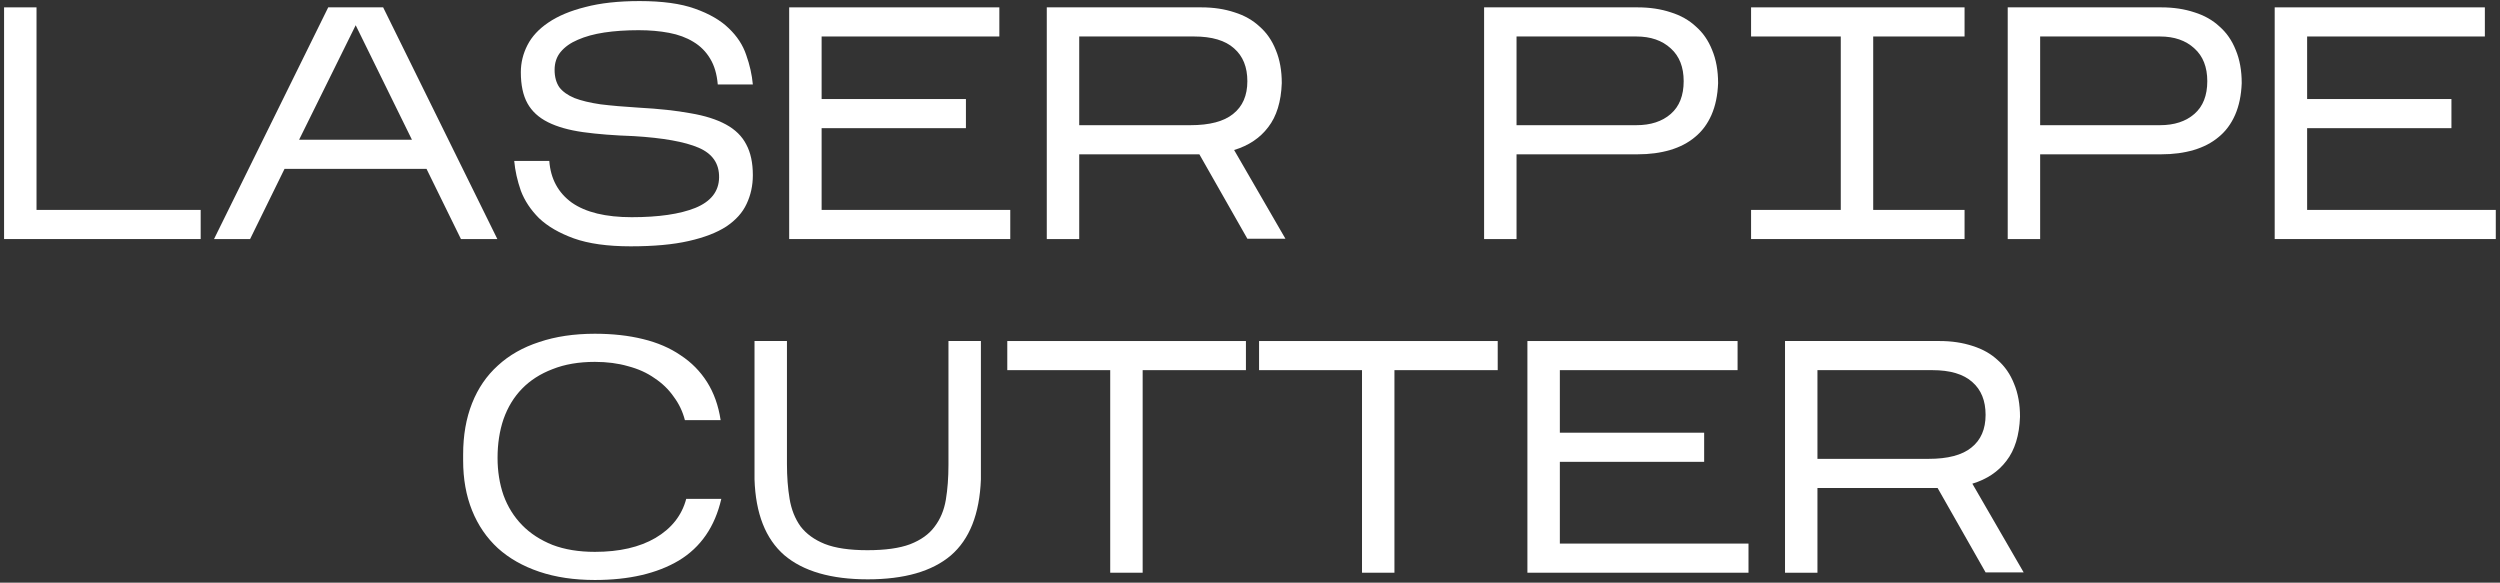 <?xml version="1.0" encoding="UTF-8"?> <svg xmlns="http://www.w3.org/2000/svg" width="502" height="117" viewBox="0 0 502 117" fill="none"><rect x="0" y="0" width="502" height="117" fill="#333333" stroke="none"/> <path d="M40.296 42.151V48H0.819V1.478H7.332V42.151H40.296Z" fill="white"></path> <path d="M57.133 33.91L50.221 48H42.977L65.906 1.478H76.938L99.867 48H92.556L85.644 33.91H57.133ZM60.057 28.062H82.72L71.422 5.066L60.057 28.062Z" fill="white"></path> <path d="M151.172 35.173C151.172 37.255 150.751 39.183 149.91 40.955C149.112 42.683 147.761 44.189 145.856 45.474C143.95 46.715 141.425 47.689 138.279 48.398C135.178 49.107 131.301 49.462 126.649 49.462C121.996 49.462 118.186 48.93 115.218 47.867C112.293 46.803 109.967 45.452 108.239 43.813C106.556 42.129 105.337 40.29 104.584 38.296C103.875 36.258 103.432 34.264 103.255 32.315H110.299C110.565 35.904 112.072 38.695 114.819 40.689C117.61 42.639 121.62 43.613 126.848 43.613C132.253 43.613 136.507 42.993 139.608 41.752C142.754 40.468 144.349 38.429 144.393 35.638C144.438 32.847 143.064 30.853 140.273 29.657C137.482 28.46 133.14 27.685 127.247 27.331C123.348 27.198 119.958 26.932 117.078 26.533C114.243 26.134 111.895 25.47 110.034 24.539C108.173 23.609 106.799 22.346 105.913 20.751C105.027 19.156 104.584 17.073 104.584 14.504C104.584 12.599 105.027 10.782 105.913 9.054C106.799 7.326 108.195 5.82 110.1 4.535C112.05 3.206 114.531 2.164 117.544 1.411C120.556 0.614 124.19 0.215 128.443 0.215C133.007 0.215 136.706 0.724 139.542 1.743C142.422 2.762 144.681 4.07 146.321 5.665C148.004 7.26 149.179 9.054 149.843 11.048C150.552 13.042 150.995 15.013 151.172 16.963H144.128C143.95 14.88 143.441 13.152 142.599 11.779C141.757 10.361 140.627 9.231 139.21 8.389C137.836 7.548 136.219 6.949 134.358 6.595C132.497 6.241 130.459 6.063 128.244 6.063C125.718 6.063 123.414 6.218 121.332 6.529C119.294 6.839 117.521 7.326 116.015 7.991C114.553 8.611 113.401 9.431 112.559 10.45C111.762 11.424 111.363 12.621 111.363 14.039C111.363 15.412 111.673 16.564 112.293 17.494C112.958 18.381 113.977 19.112 115.35 19.688C116.724 20.219 118.474 20.64 120.601 20.95C122.772 21.216 125.319 21.438 128.244 21.615C132.32 21.837 135.798 22.213 138.678 22.745C141.558 23.232 143.928 23.985 145.789 25.004C147.65 26.023 149.001 27.353 149.843 28.992C150.729 30.631 151.172 32.692 151.172 35.173Z" fill="white"></path> <path d="M202.862 42.151V48H158.467V1.478H200.669V7.326H164.98V19.887H193.957V25.735H164.98V42.151H202.862Z" fill="white"></path> <path d="M216.707 30.986V48H210.194V1.478H241.231C243.668 1.478 245.883 1.81 247.877 2.474C249.871 3.095 251.554 4.047 252.928 5.332C254.346 6.573 255.431 8.146 256.184 10.051C256.982 11.956 257.381 14.171 257.381 16.697C257.248 20.419 256.339 23.365 254.656 25.536C253.016 27.707 250.735 29.236 247.81 30.122L258.112 47.933H250.469L240.832 30.986H216.707ZM216.707 25.137H239.038C242.892 25.137 245.75 24.384 247.611 22.878C249.516 21.371 250.469 19.178 250.469 16.298C250.469 13.463 249.583 11.269 247.81 9.719C246.038 8.124 243.358 7.326 239.769 7.326H216.707V25.137Z" fill="white"></path> <path d="M304.52 30.986V48H298.007V1.478H328.844C331.281 1.478 333.497 1.81 335.49 2.474C337.484 3.095 339.168 4.047 340.541 5.332C341.959 6.573 343.045 8.146 343.798 10.051C344.595 11.956 344.994 14.171 344.994 16.697C344.906 19.134 344.462 21.261 343.665 23.077C342.867 24.894 341.76 26.378 340.342 27.53C338.968 28.682 337.307 29.546 335.357 30.122C333.408 30.698 331.237 30.986 328.844 30.986H304.52ZM304.52 25.137H328.579C331.458 25.137 333.762 24.384 335.49 22.878C337.218 21.371 338.082 19.178 338.082 16.298C338.082 13.463 337.218 11.269 335.49 9.719C333.762 8.124 331.458 7.326 328.579 7.326H304.52V25.137Z" fill="white"></path> <path d="M394.483 42.151V48H351.616V42.151H369.627V7.326H351.616V1.478H394.483V7.326H376.14V42.151H394.483Z" fill="white"></path> <path d="M409.662 30.986V48H403.149V1.478H433.986C436.423 1.478 438.638 1.81 440.632 2.474C442.626 3.095 444.31 4.047 445.683 5.332C447.101 6.573 448.186 8.146 448.94 10.051C449.737 11.956 450.136 14.171 450.136 16.697C450.047 19.134 449.604 21.261 448.807 23.077C448.009 24.894 446.902 26.378 445.484 27.53C444.11 28.682 442.449 29.546 440.499 30.122C438.55 30.698 436.379 30.986 433.986 30.986H409.662ZM409.662 25.137H433.72C436.6 25.137 438.904 24.384 440.632 22.878C442.36 21.371 443.224 19.178 443.224 16.298C443.224 13.463 442.36 11.269 440.632 9.719C438.904 8.124 436.6 7.326 433.72 7.326H409.662V25.137Z" fill="white"></path> <path d="M501.153 42.151V48H456.758V1.478H498.96V7.326H463.271V19.887H492.248V25.735H463.271V42.151H501.153Z" fill="white"></path> <path d="M144.837 100.179C143.553 105.762 140.717 109.882 136.331 112.541C131.944 115.155 126.317 116.462 119.45 116.462C115.285 116.462 111.563 115.908 108.284 114.8C105.006 113.693 102.237 112.12 99.977 110.082C97.717 107.999 95.989 105.474 94.793 102.505C93.597 99.537 92.999 96.191 92.999 92.47V91.273C92.999 87.419 93.597 83.985 94.793 80.972C95.989 77.959 97.717 75.434 99.977 73.396C102.237 71.313 105.006 69.74 108.284 68.677C111.563 67.569 115.285 67.016 119.45 67.016C122.994 67.016 126.206 67.37 129.086 68.079C132.011 68.788 134.536 69.873 136.663 71.335C138.834 72.753 140.606 74.548 141.98 76.719C143.353 78.89 144.261 81.437 144.704 84.362H137.527C137.084 82.634 136.331 81.061 135.267 79.643C134.248 78.181 132.963 76.94 131.412 75.921C129.906 74.858 128.134 74.06 126.096 73.528C124.102 72.953 121.887 72.665 119.45 72.665C116.215 72.665 113.38 73.152 110.943 74.127C108.506 75.057 106.468 76.364 104.828 78.048C103.189 79.731 101.949 81.77 101.107 84.162C100.309 86.51 99.91 89.102 99.91 91.938C99.91 94.641 100.309 97.144 101.107 99.448C101.949 101.752 103.189 103.746 104.828 105.429C106.468 107.113 108.506 108.442 110.943 109.417C113.38 110.347 116.215 110.813 119.45 110.813C124.368 110.813 128.422 109.882 131.612 108.021C134.846 106.116 136.907 103.502 137.793 100.179H144.837Z" fill="white"></path> <path d="M196.965 96.258C196.7 103.214 194.684 108.309 190.918 111.544C187.151 114.734 181.591 116.329 174.236 116.329C166.881 116.329 161.299 114.712 157.488 111.477C153.722 108.199 151.728 103.125 151.507 96.258V68.478H158.02V93.201C158.02 95.726 158.197 98.052 158.552 100.179C158.906 102.306 159.637 104.144 160.745 105.695C161.897 107.202 163.514 108.376 165.596 109.218C167.723 110.059 170.581 110.48 174.17 110.48C177.758 110.48 180.616 110.082 182.743 109.284C184.914 108.442 186.553 107.268 187.661 105.762C188.813 104.255 189.566 102.461 189.921 100.378C190.275 98.252 190.452 95.903 190.452 93.334V68.478H196.965V96.258Z" fill="white"></path> <path d="M229.445 74.326V115H222.932V74.326H202.263V68.478H250.181V74.326H229.445Z" fill="white"></path> <path d="M280.004 74.326V115H273.491V74.326H252.822V68.478H300.74V74.326H280.004Z" fill="white"></path> <path d="M351.099 109.151V115H306.704V68.478H348.906V74.326H313.217V86.887H342.194V92.736H313.217V109.151H351.099Z" fill="white"></path> <path d="M364.944 97.986V115H358.431V68.478H389.468C391.905 68.478 394.12 68.81 396.114 69.475C398.108 70.095 399.791 71.047 401.165 72.332C402.583 73.573 403.668 75.146 404.421 77.051C405.219 78.956 405.618 81.171 405.618 83.697C405.485 87.419 404.576 90.365 402.893 92.536C401.253 94.707 398.972 96.236 396.047 97.122L406.349 114.933H398.706L389.069 97.986H364.944ZM364.944 92.137H387.275C391.129 92.137 393.987 91.384 395.848 89.878C397.753 88.371 398.706 86.178 398.706 83.298C398.706 80.463 397.82 78.269 396.047 76.719C394.275 75.124 391.595 74.326 388.006 74.326H364.944V92.137Z" fill="white"></path> </svg> 